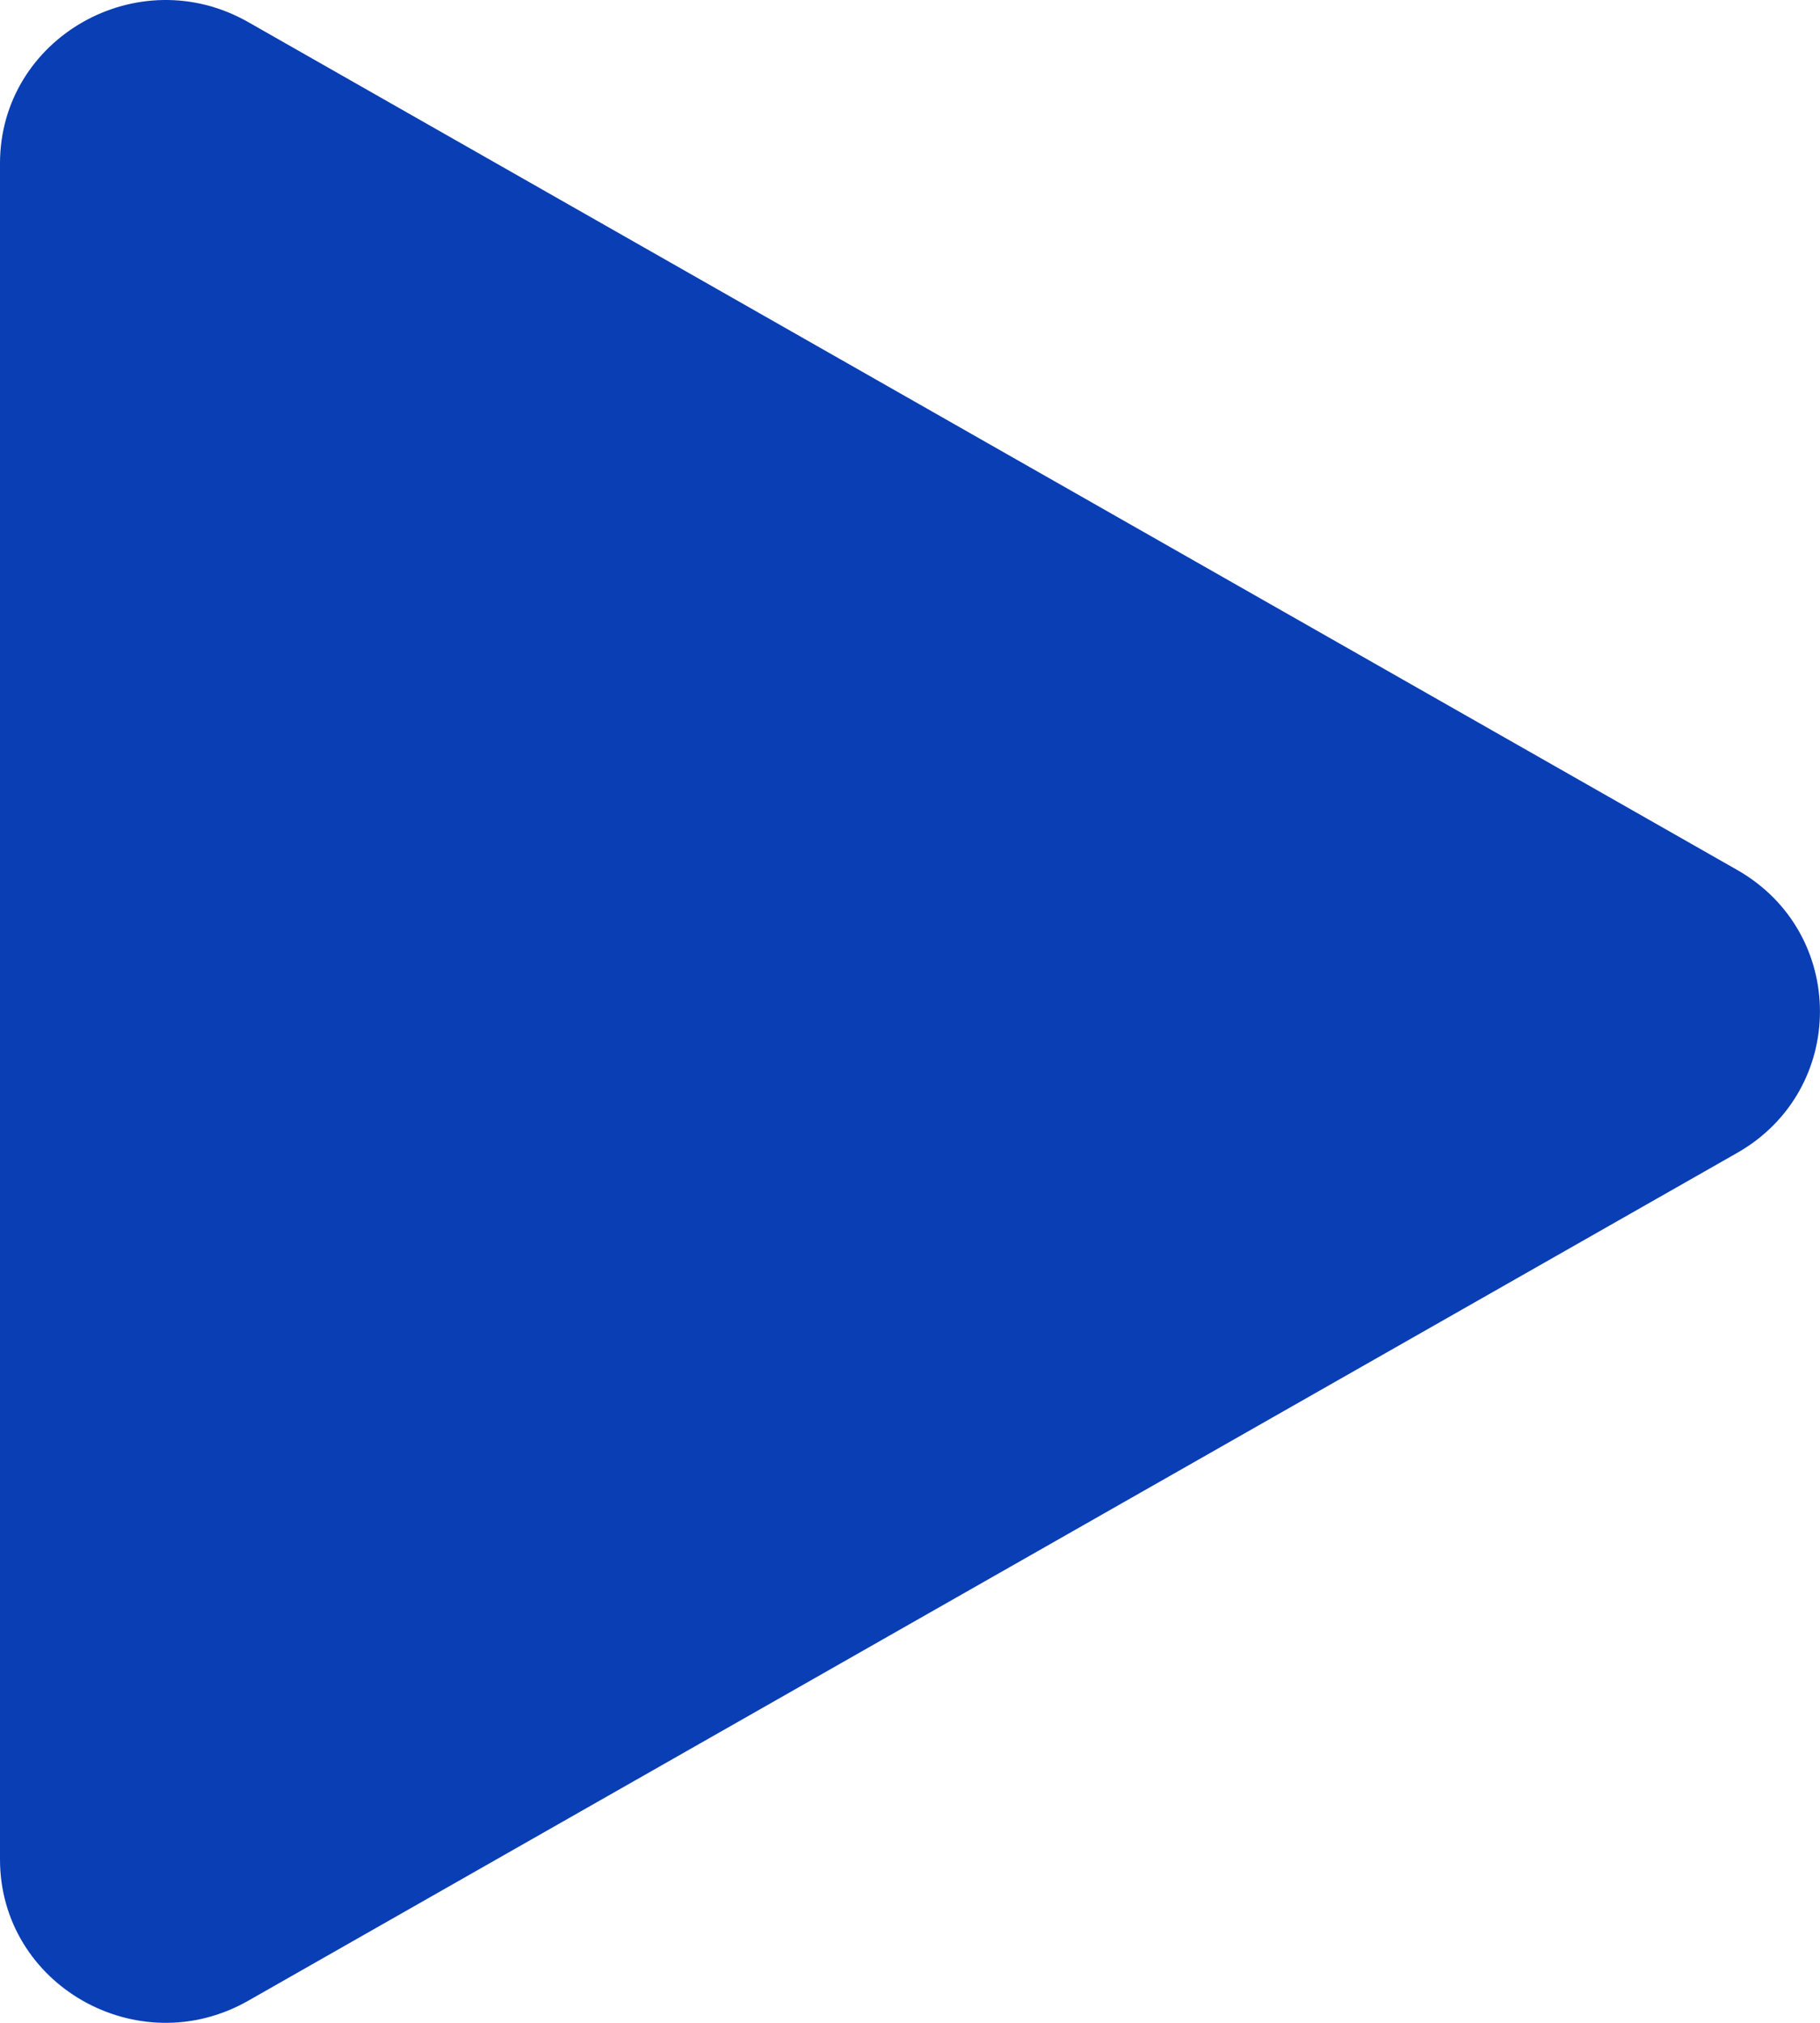 <svg width="9" height="10" viewBox="0 0 9 10" fill="none" xmlns="http://www.w3.org/2000/svg">
<path d="M8.591 5.699C9.136 5.388 9.136 4.612 8.591 4.301L1.227 0.109C0.682 -0.201 -4.28943e-07 0.187 -4.01797e-07 0.808L-3.53171e-08 9.192C-8.17047e-09 9.813 0.682 10.201 1.227 9.891L8.591 5.699Z" fill="#093EB4"/>
</svg>
